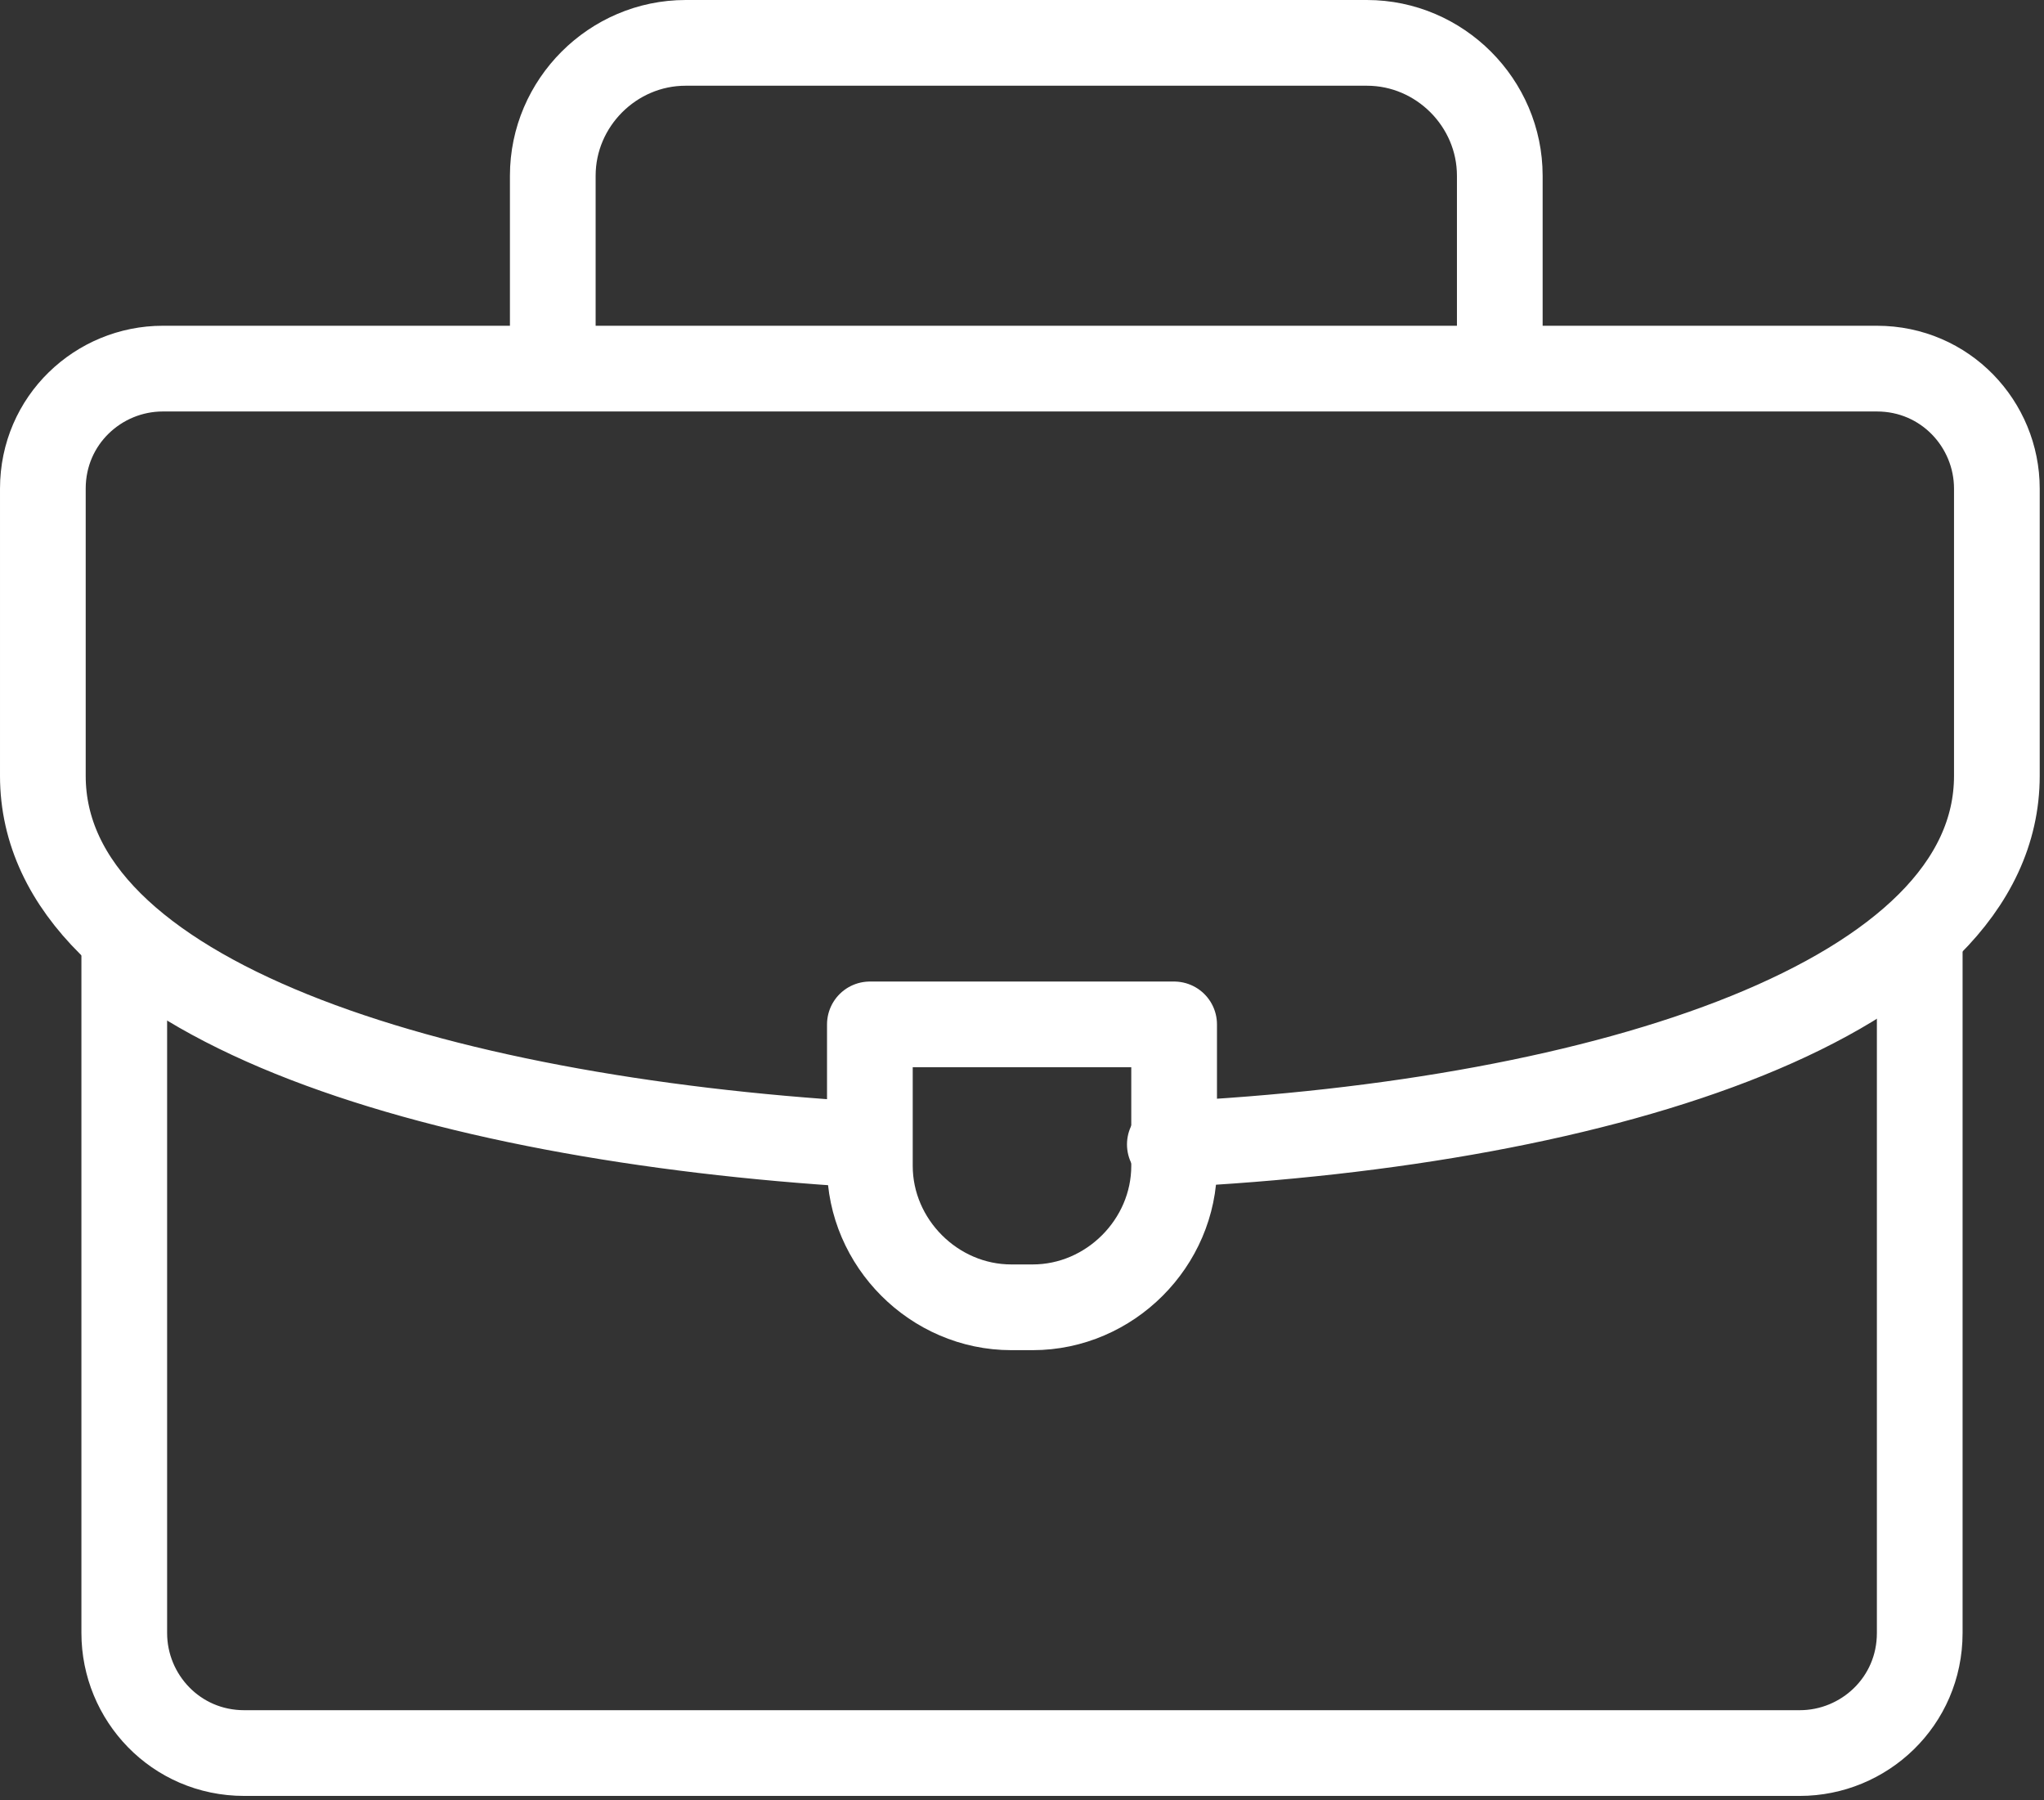 <?xml version="1.0" encoding="UTF-8"?>
<svg id="Layer_1" xmlns="http://www.w3.org/2000/svg" version="1.1" viewBox="0 0 47.7 42">
  <rect x="0" y="0" width="47.7" height="42" fill="#333333" stroke="none"/>
  <!-- Generator: Adobe Illustrator 29.2.1, SVG Export Plug-In . SVG Version: 2.1.0 Build 116)  -->
  <defs>
    <style>
      .st0 {
        fill: none;
        stroke: #fff;
        stroke-linecap: round;
        stroke-linejoin: round;
        stroke-width: 2px;
      }
    </style>
  </defs>
  <path class="st0" d="M12.9,8.3v-4.2c0-1.7,1.4-3.1,3.1-3.1h15.9c1.7,0,3.1,1.4,3.1,3.1v4.2"/>
  <path class="st0" d="M44.8,21.9v16.2c0,1.6-1.3,2.8-2.8,2.8H5.7c-1.6,0-2.8-1.3-2.8-2.8v-16.1"/>
  <path class="st0" d="M20.1,26.7c-10-.6-19.1-3.4-19.1-8.6v-6.7c0-1.6,1.3-2.8,2.8-2.8h40c1.6,0,2.8,1.3,2.8,2.8v6.7c0,5.2-9.1,8.1-19.3,8.6"/>
  <path class="st0" d="M20.4,23.9h7v3.3c0,1.8-1.5,3.3-3.3,3.3h-.5c-1.8,0-3.3-1.5-3.3-3.3v-3.3Z"/>
</svg>